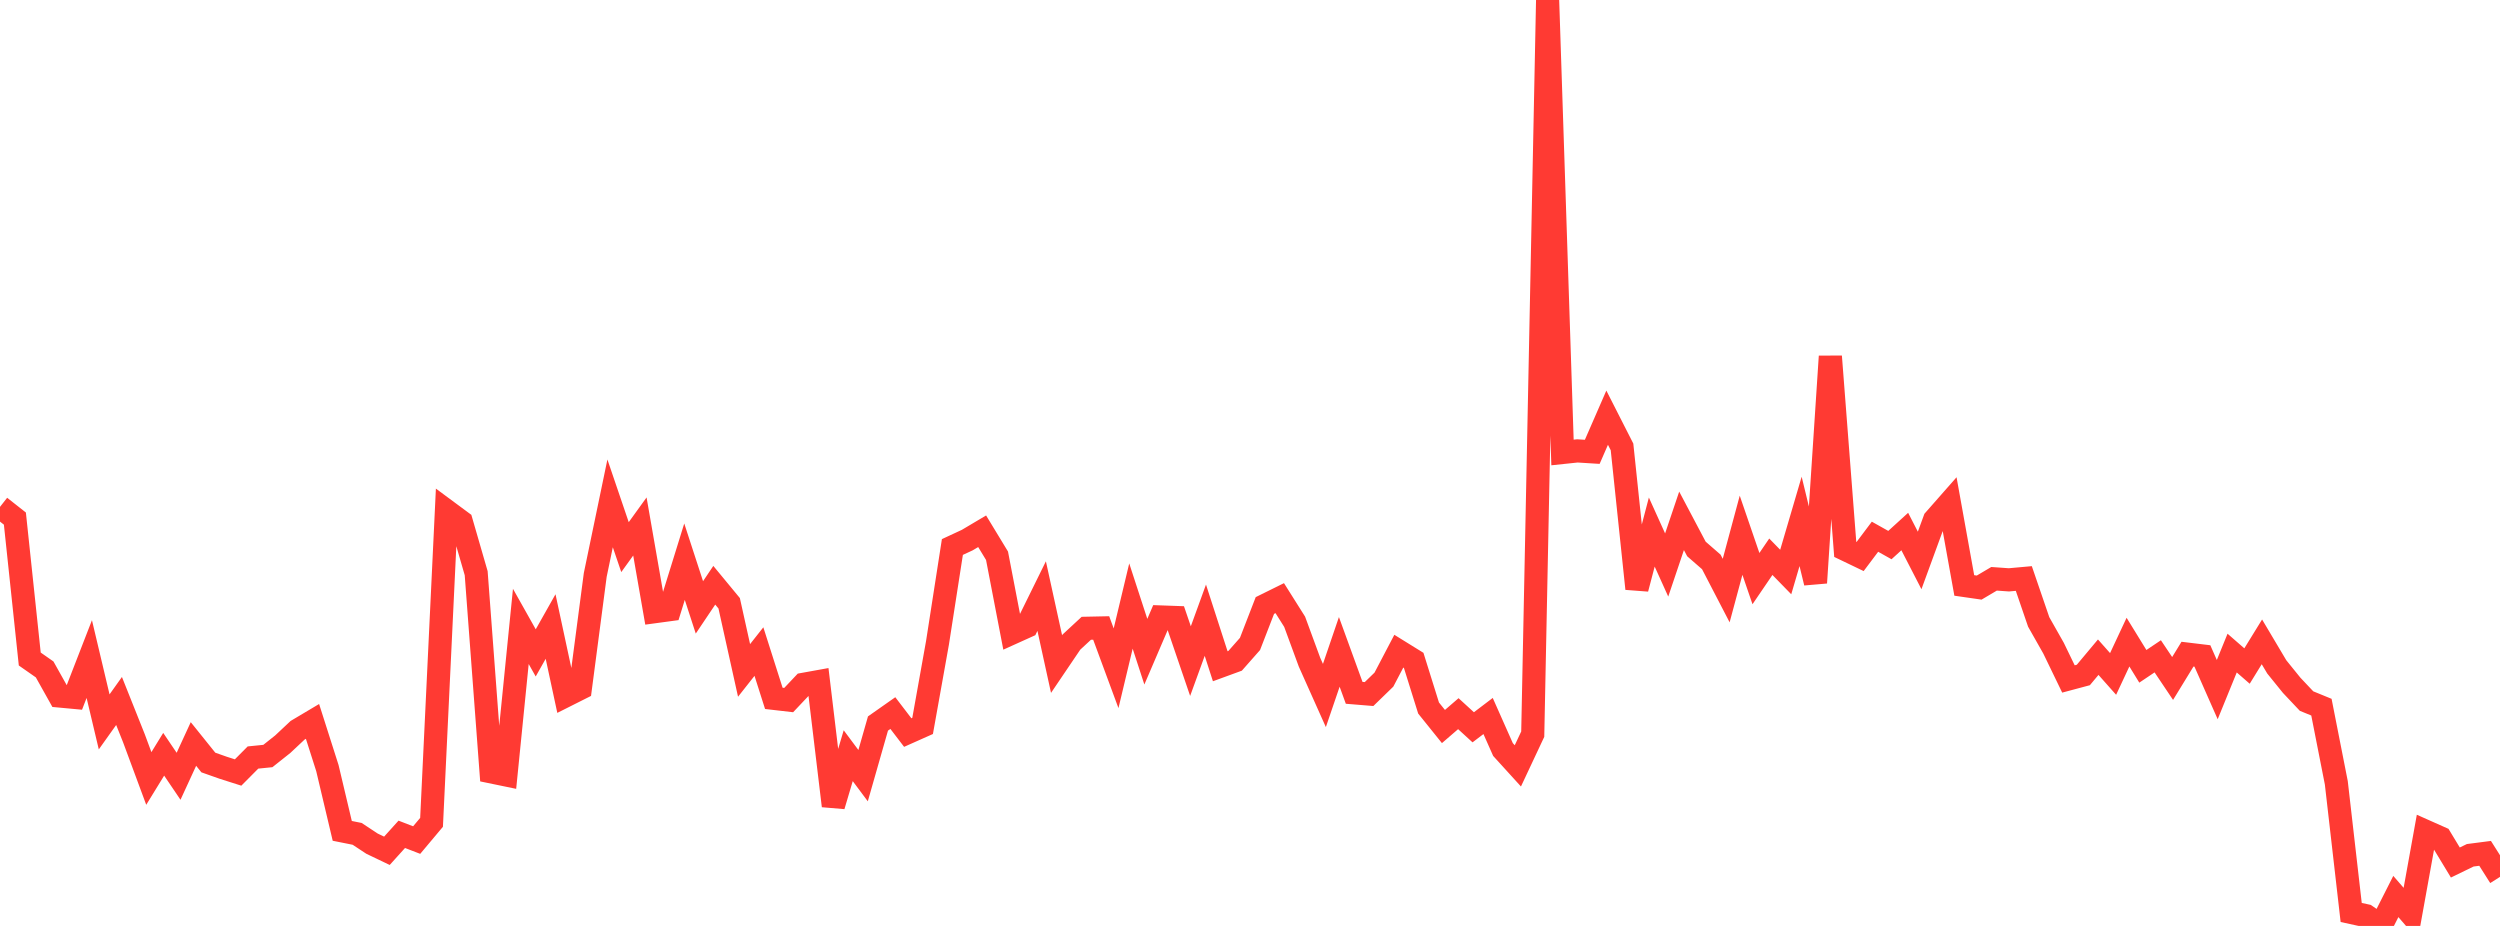 <?xml version="1.0" standalone="no"?>
<!DOCTYPE svg PUBLIC "-//W3C//DTD SVG 1.1//EN" "http://www.w3.org/Graphics/SVG/1.1/DTD/svg11.dtd">

<svg width="135" height="50" viewBox="0 0 135 50" preserveAspectRatio="none" 
  xmlns="http://www.w3.org/2000/svg"
  xmlns:xlink="http://www.w3.org/1999/xlink">


<polyline points="0.0, 27.371 0.804, 28.004 1.607, 35.587 2.411, 36.149 3.214, 37.584 4.018, 37.659 4.821, 35.59 5.625, 38.982 6.429, 37.853 7.232, 39.866 8.036, 42.037 8.839, 40.73 9.643, 41.919 10.446, 40.175 11.25, 41.175 12.054, 41.459 12.857, 41.715 13.661, 40.906 14.464, 40.825 15.268, 40.187 16.071, 39.434 16.875, 38.956 17.679, 41.477 18.482, 44.867 19.286, 45.028 20.089, 45.558 20.893, 45.943 21.696, 45.053 22.5, 45.364 23.304, 44.406 24.107, 27.583 24.911, 28.178 25.714, 30.953 26.518, 41.679 27.321, 41.845 28.125, 33.826 28.929, 35.256 29.732, 33.832 30.536, 37.574 31.339, 37.17 32.143, 31.046 32.946, 27.182 33.75, 29.545 34.554, 28.43 35.357, 33.03 36.161, 32.921 36.964, 30.331 37.768, 32.799 38.571, 31.603 39.375, 32.577 40.179, 36.203 40.982, 35.185 41.786, 37.711 42.589, 37.804 43.393, 36.953 44.196, 36.808 45.0, 43.516 45.804, 40.808 46.607, 41.885 47.411, 39.07 48.214, 38.506 49.018, 39.558 49.821, 39.2 50.625, 34.708 51.429, 29.538 52.232, 29.165 53.036, 28.688 53.839, 30.011 54.643, 34.186 55.446, 33.823 56.25, 32.189 57.054, 35.859 57.857, 34.672 58.661, 33.927 59.464, 33.91 60.268, 36.087 61.071, 32.726 61.875, 35.192 62.679, 33.316 63.482, 33.345 64.286, 35.7 65.089, 33.491 65.893, 35.978 66.696, 35.684 67.5, 34.773 68.304, 32.697 69.107, 32.3 69.911, 33.576 70.714, 35.76 71.518, 37.557 72.321, 35.202 73.125, 37.413 73.929, 37.479 74.732, 36.699 75.536, 35.164 76.339, 35.661 77.143, 38.234 77.946, 39.232 78.75, 38.538 79.554, 39.274 80.357, 38.664 81.161, 40.474 81.964, 41.357 82.768, 39.644 83.571, 0.0 84.375, 24.434 85.179, 24.349 85.982, 24.399 86.786, 22.555 87.589, 24.133 88.393, 31.789 89.196, 28.731 90.0, 30.51 90.804, 28.125 91.607, 29.644 92.411, 30.344 93.214, 31.891 94.018, 28.903 94.821, 31.245 95.625, 30.064 96.429, 30.889 97.232, 28.156 98.036, 31.469 98.839, 19.245 99.643, 29.667 100.446, 30.053 101.25, 28.983 102.054, 29.434 102.857, 28.703 103.661, 30.264 104.464, 28.07 105.268, 27.156 106.071, 31.614 106.875, 31.73 107.679, 31.255 108.482, 31.312 109.286, 31.239 110.089, 33.584 110.893, 35.004 111.696, 36.664 112.5, 36.449 113.304, 35.488 114.107, 36.393 114.911, 34.675 115.714, 35.981 116.518, 35.441 117.321, 36.638 118.125, 35.324 118.929, 35.421 119.732, 37.239 120.536, 35.266 121.339, 35.966 122.143, 34.66 122.946, 36.012 123.75, 37.006 124.554, 37.858 125.357, 38.187 126.161, 42.272 126.964, 49.273 127.768, 49.449 128.571, 50.0 129.375, 48.411 130.179, 49.339 130.982, 44.891 131.786, 45.249 132.589, 46.576 133.393, 46.185 134.196, 46.081 135.0, 47.351" fill="none" stroke="#ff3a33" stroke-width="1.25"/>

</svg>